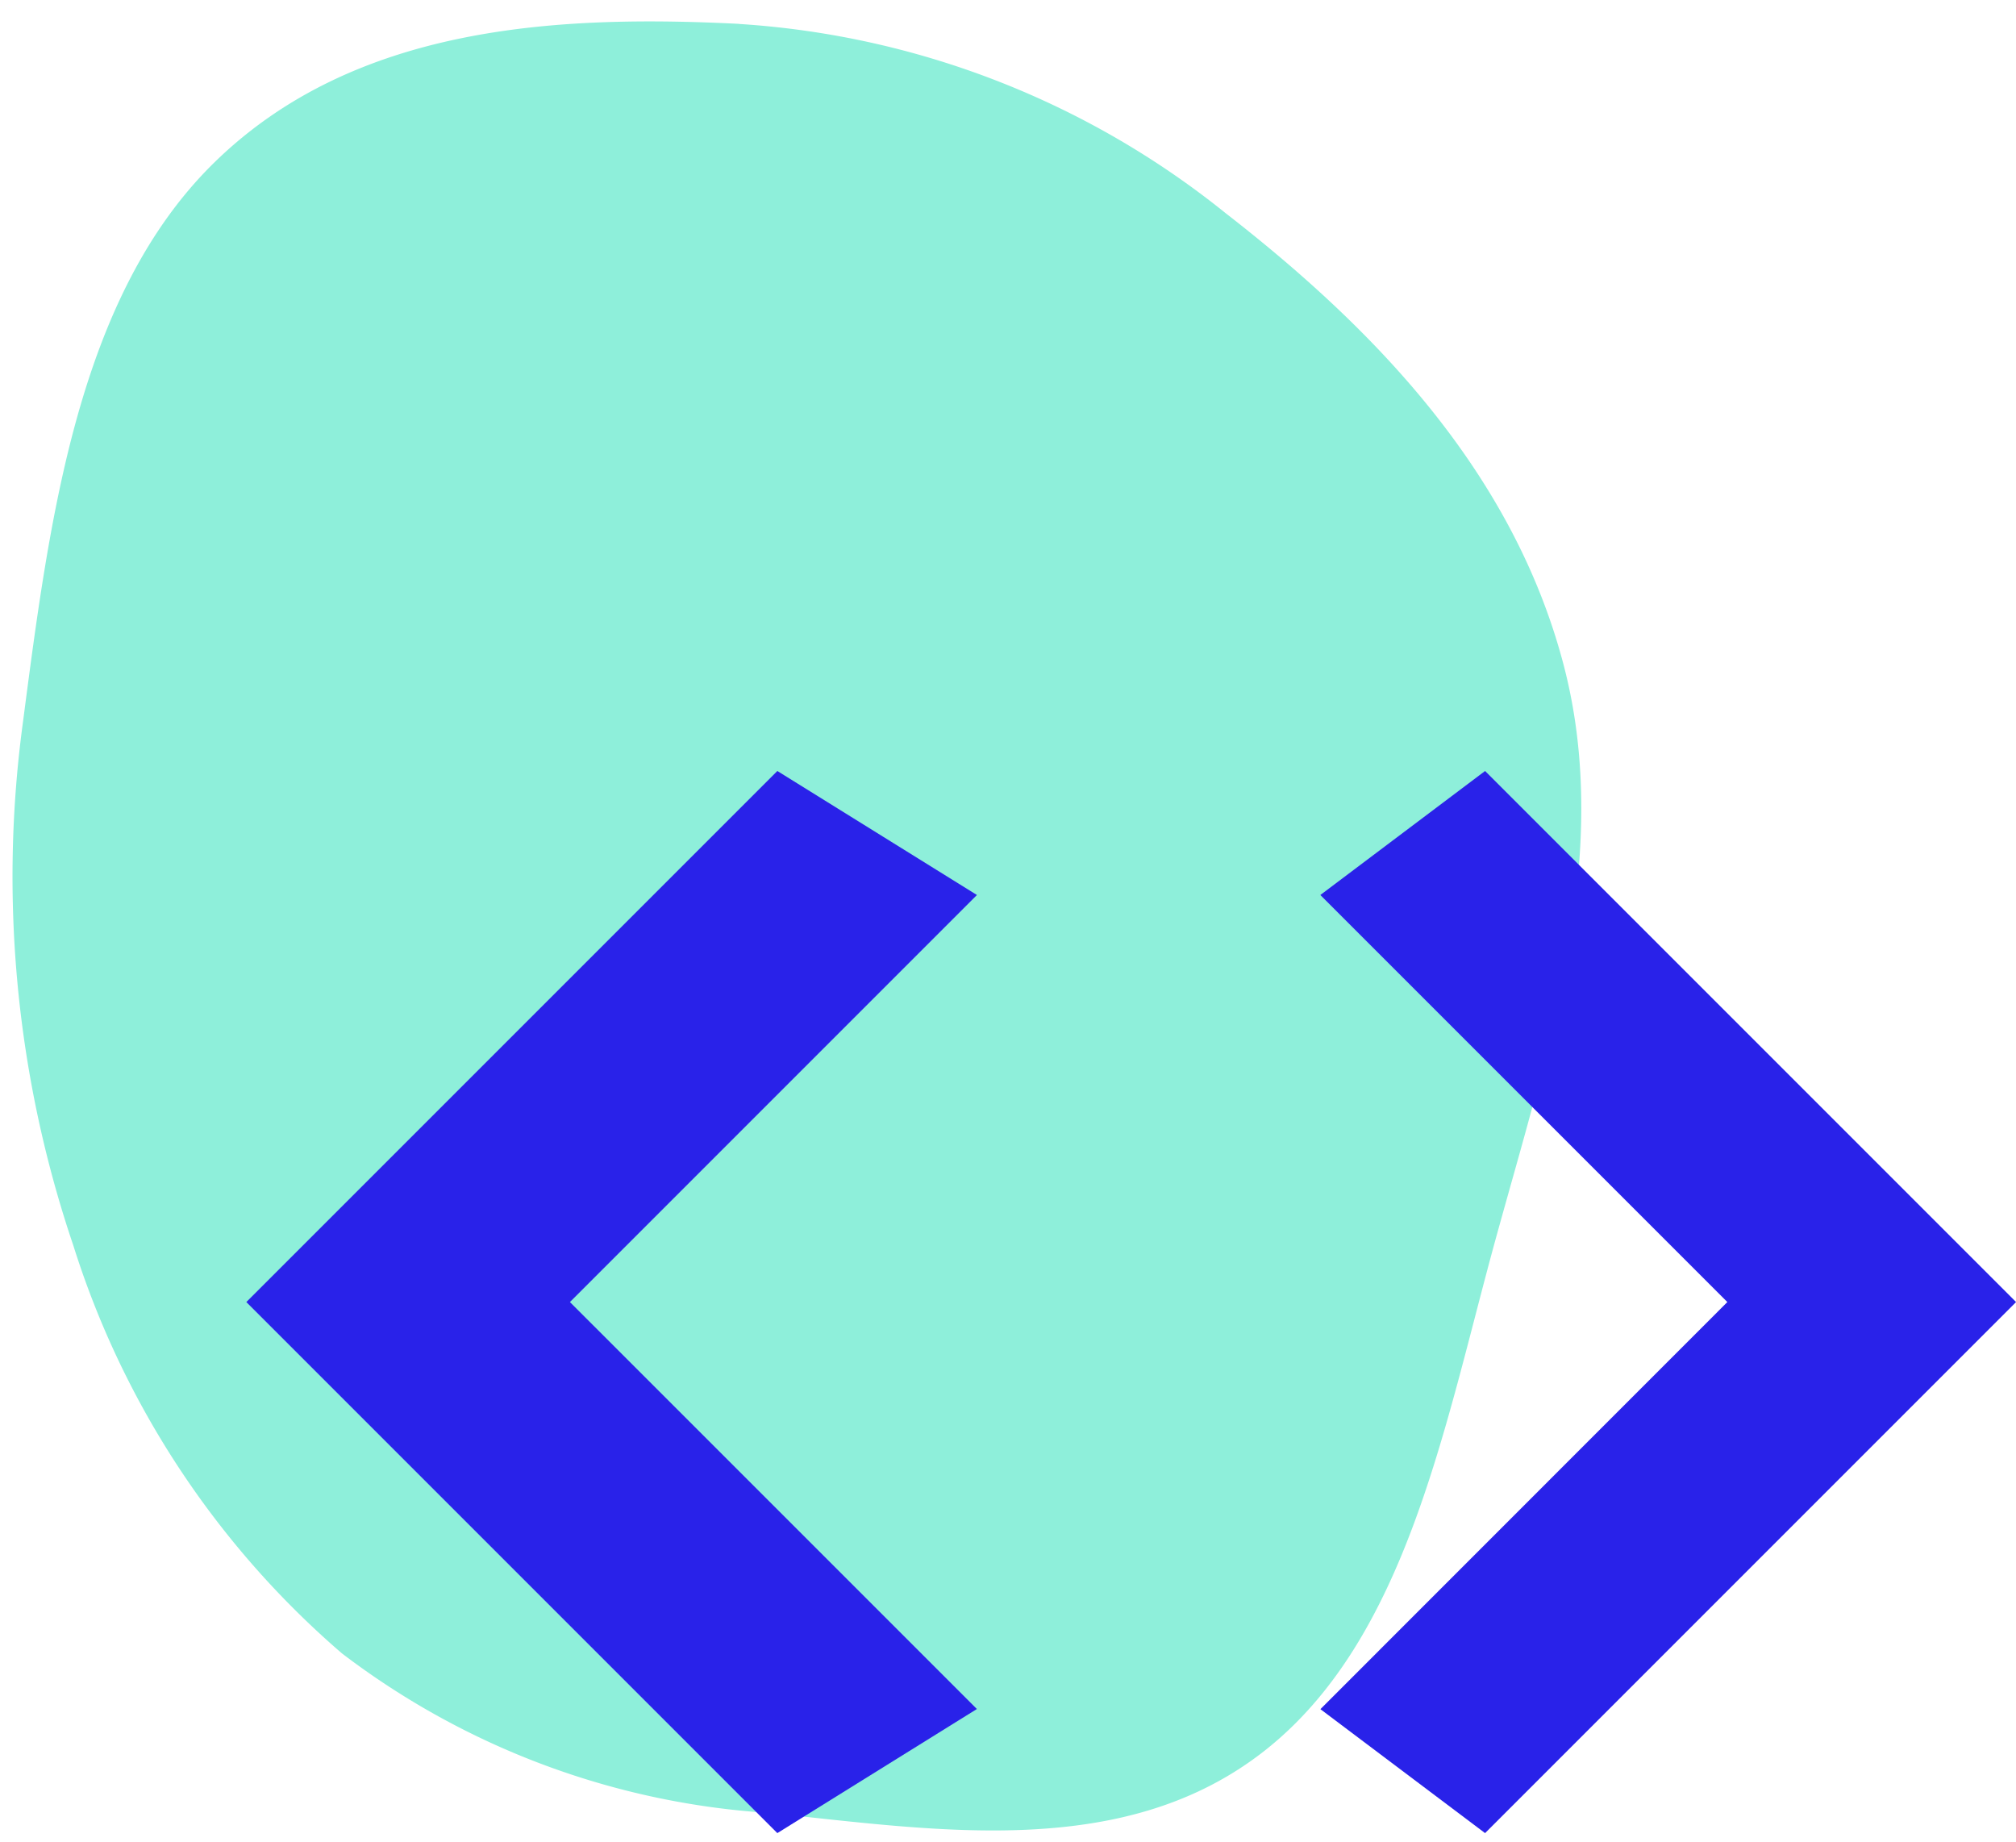 <svg xmlns="http://www.w3.org/2000/svg" width="48.596" height="44.394" viewBox="0 0 48.596 44.394">
  <g id="Development" transform="translate(-862.856 -948.503)">
    <path id="Path_2616" data-name="Path 2616" d="M225.685,168.179a20.788,20.788,0,0,1,11.645,4.757c3.494,2.811,6.808,6.317,7.959,11.013,1.128,4.606-.544,9.3-1.874,13.832-1.318,4.494-2.308,9.579-5.763,12.213-3.415,2.6-7.883,1.8-11.967,1.305a18.95,18.95,0,0,1-10.238-4.02,21.48,21.48,0,0,1-6.306-9.938,27.689,27.689,0,0,1-1-12.63c.723-4.891,1.5-10.26,4.853-13.42,3.42-3.222,8.264-3.413,12.693-3.114" transform="matrix(1, -0.017, 0.017, 1, 652.128, 784.738)" fill="#8eefda"/>
    <path id="Icon_material-code" data-name="Icon material-code" d="M20.61,31.609,10.8,21.8l9.811-9.811L15.8,9,3,21.8l12.8,12.8Zm8.284,0L38.7,21.8l-9.811-9.811L32.86,9l12.8,12.8-12.8,12.8-3.967-2.986Z" transform="translate(865.794 958.086)" fill="#2922e9"/>
  </g>
</svg>